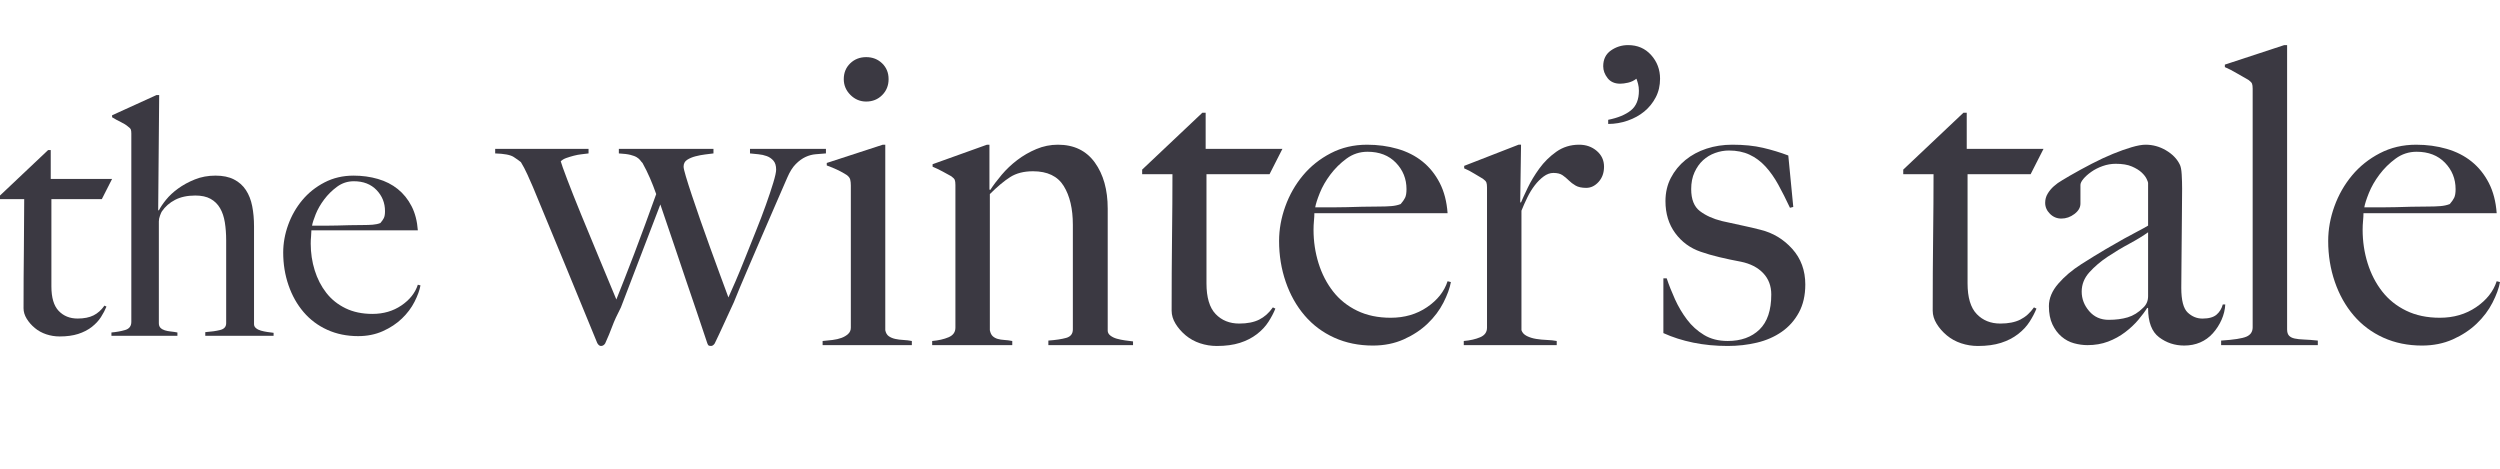 <svg clip-rule="evenodd" fill-rule="evenodd" stroke-linejoin="round" stroke-miterlimit="2" viewBox="0 0 288 54" xmlns="http://www.w3.org/2000/svg"><g fill="#3b3942" fill-rule="nonzero"><path d="m12.912 20.614h-7.067v-3.324h-.306l-5.539 5.234v.42h2.789c0 1.681-.013 3.598-.038 5.75-.026 2.152-.039 4.425-.039 6.819 0 .407.121.808.363 1.203s.554.751.936 1.07c.382.318.822.56 1.318.726.497.165 1.013.248 1.547.248.815 0 1.522-.096 2.121-.287.598-.191 1.12-.458 1.566-.802s.802-.726 1.07-1.146c.267-.42.477-.821.63-1.203l-.229-.115c-.357.509-.777.885-1.261 1.127s-1.095.363-1.834.363c-.891 0-1.617-.293-2.177-.879-.561-.585-.841-1.528-.841-2.827v-10.047h5.807z"/><path d="m31.517 38.683v-.343c-.229-.026-.471-.058-.726-.096s-.497-.089-.726-.153c-.229-.063-.42-.159-.573-.286-.153-.128-.229-.28-.229-.459v-11.269c0-.841-.07-1.617-.21-2.331-.14-.713-.382-1.33-.726-1.852s-.802-.93-1.375-1.223-1.28-.439-2.121-.439c-.866 0-1.661.146-2.387.439s-1.369.643-1.929 1.051c-.561.407-1.026.84-1.395 1.299-.369.458-.643.866-.821 1.222l-.077-.038.115-13.256h-.306l-5.119 2.33v.229c.331.204.669.389 1.013.554.343.166.617.338.821.516.178.127.287.242.325.344s.057.254.057.458v21.699c0 .484-.236.796-.707.936s-.999.236-1.585.286v.382h7.602v-.382c-.255-.05-.509-.089-.764-.114-.255-.026-.484-.07-.688-.134-.203-.064-.369-.159-.496-.286-.128-.128-.191-.306-.191-.535v-11.728c0-.204.044-.427.134-.669.089-.242.159-.401.21-.477.382-.561.891-1.006 1.528-1.337.636-.331 1.413-.497 2.33-.497.713 0 1.299.127 1.757.382.459.255.822.611 1.089 1.07.268.458.452 1.006.554 1.642.102.637.153 1.325.153 2.063v9.551c0 .407-.229.668-.688.783-.458.115-1.031.197-1.719.248v.42z"/><path d="m48.44 32.877-.305-.077c-.306.943-.936 1.739-1.891 2.388s-2.07.974-3.343.974c-1.172 0-2.203-.216-3.094-.649-.892-.433-1.63-1.025-2.216-1.777-.586-.751-1.032-1.617-1.337-2.597-.306-.981-.459-2.006-.459-3.076 0-.28.013-.554.039-.821.025-.267.038-.503.038-.707h12.263c-.077-1.069-.319-1.999-.726-2.789-.408-.789-.936-1.445-1.586-1.967-.649-.522-1.413-.91-2.292-1.165-.878-.255-1.814-.382-2.808-.382-1.222 0-2.336.261-3.342.783s-1.859 1.203-2.56 2.044c-.7.84-1.241 1.789-1.623 2.846s-.573 2.12-.573 3.19c0 1.324.203 2.578.611 3.763.407 1.184.987 2.215 1.738 3.094s1.662 1.56 2.732 2.044c1.069.484 2.253.726 3.552.726 1.044 0 1.993-.191 2.846-.573.854-.382 1.586-.866 2.197-1.452s1.095-1.229 1.452-1.929c.356-.701.585-1.331.687-1.891zm-4.087-8.558c0 .357-.045.624-.134.803-.089.178-.223.369-.401.573-.255.102-.548.165-.879.191-.331.025-.687.038-1.069.038-.586 0-1.121.006-1.605.019s-.949.026-1.394.038c-.446.013-.898.019-1.357.019h-1.566c.051-.305.191-.745.42-1.318.23-.573.554-1.139.975-1.7.42-.56.916-1.05 1.489-1.47.573-.421 1.217-.631 1.93-.631 1.095 0 1.967.338 2.617 1.013.649.675.974 1.483.974 2.425z"/><path d="m95.148 17.674v-.526h-8.749v.526c.287.031.605.063.956.095s.677.104.98.215c.303.112.558.287.765.526s.311.582.311 1.028c0 .287-.112.797-.335 1.53s-.502 1.57-.837 2.51c-.334.94-.717 1.944-1.147 3.012-.43 1.067-.845 2.103-1.243 3.107s-.773 1.912-1.123 2.725c-.351.813-.622 1.426-.813 1.841-.287-.765-.614-1.65-.98-2.654-.367-1.004-.741-2.032-1.124-3.083-.382-1.052-.757-2.104-1.123-3.155-.367-1.052-.693-2.008-.98-2.869-.287-.86-.518-1.585-.693-2.175-.176-.59-.263-.964-.263-1.124 0-.35.135-.613.406-.788.271-.176.59-.311.956-.407.367-.095.741-.167 1.124-.215.382-.048.701-.088.956-.119v-.526h-10.9v.526c.574.031 1.02.087 1.339.167.318.08.565.175.741.287.175.111.302.223.382.334.08.112.167.216.263.311.319.574.605 1.156.86 1.745.255.59.494 1.203.718 1.841-.415 1.147-.837 2.31-1.267 3.49-.431 1.179-.853 2.31-1.267 3.394-.415 1.083-.797 2.071-1.148 2.964-.35.892-.653 1.657-.908 2.295-.605-1.466-1.275-3.076-2.008-4.829s-1.418-3.41-2.055-4.972c-.638-1.561-1.172-2.908-1.602-4.039-.43-1.132-.677-1.825-.741-2.08.159-.159.374-.287.645-.383.271-.095.558-.183.861-.262.303-.08.605-.136.908-.168s.566-.064.789-.095v-.526h-10.756v.526c1.051.031 1.76.167 2.127.406.366.239.645.438.837.598.255.414.502.884.741 1.41s.454 1.012.645 1.458c1.339 3.219 2.597 6.263 3.777 9.131 1.179 2.868 2.39 5.817 3.633 8.844.127.223.271.335.43.335.191 0 .351-.096.478-.287.319-.701.59-1.354.813-1.96s.558-1.339 1.004-2.199l4.542-11.856c.637 1.848 1.195 3.49 1.673 4.924s.924 2.757 1.338 3.968c.415 1.211.813 2.382 1.196 3.514.382 1.131.78 2.318 1.195 3.561.032.096.071.176.119.239.048.064.152.096.311.096s.303-.096.43-.287c.192-.382.359-.733.502-1.052.144-.318.295-.645.454-.98.16-.334.335-.717.526-1.147.192-.43.431-.948.717-1.554.447-1.115.949-2.318 1.506-3.609.558-1.291 1.116-2.59 1.674-3.896.557-1.307 1.099-2.558 1.625-3.753s.98-2.239 1.362-3.132c.287-.669.614-1.187.981-1.553.366-.367.741-.638 1.123-.813s.773-.279 1.171-.311c.399-.032.789-.064 1.172-.095z"/><path d="m102.366 9.116c0-.733-.247-1.338-.741-1.816-.494-.479-1.107-.718-1.84-.718s-1.347.239-1.841.718c-.494.478-.741 1.083-.741 1.816 0 .701.255 1.307.765 1.817s1.116.765 1.817.765c.733 0 1.346-.247 1.84-.741s.741-1.108.741-1.841zm2.678 30.644v-.478c-.319-.063-.646-.103-.981-.119-.334-.016-.645-.056-.932-.12s-.534-.167-.741-.311c-.207-.143-.342-.374-.406-.693v-21.369h-.287l-6.454 2.103v.287c.446.159.869.335 1.267.526s.741.382 1.028.574c.223.159.358.334.406.525.048.192.072.415.072.67v16.397c0 .287-.104.526-.311.718-.207.191-.462.342-.765.454-.303.111-.645.191-1.028.239-.382.048-.764.087-1.147.119v.478z"/><path d="m130.525 39.76v-.43c-.287-.032-.598-.072-.933-.119-.334-.048-.645-.112-.932-.192-.287-.079-.534-.199-.741-.358-.207-.16-.311-.351-.311-.574v-14.055c0-2.167-.494-3.936-1.482-5.307-.988-1.37-2.406-2.055-4.255-2.055-.86 0-1.689.167-2.485.502-.797.334-1.53.757-2.2 1.267-.669.509-1.266 1.075-1.792 1.697-.526.621-.964 1.203-1.315 1.745l-.096-.048v-5.163h-.286l-6.263 2.247v.286c.382.16.765.343 1.147.55.383.207.717.391 1.004.55.223.159.359.303.407.43.047.128.071.319.071.574v16.445c0 .51-.263.877-.789 1.1-.525.223-1.155.367-1.888.43v.478h9.227v-.478c-.319-.063-.622-.103-.909-.119-.286-.016-.541-.056-.764-.12-.224-.064-.415-.167-.574-.311-.16-.143-.271-.374-.335-.693v-15.68c.861-.861 1.642-1.514 2.343-1.96.701-.447 1.577-.67 2.629-.67 1.657 0 2.837.566 3.538 1.697.701 1.132 1.052 2.622 1.052 4.47v12.048c0 .51-.255.836-.765.98-.51.143-1.196.247-2.056.31v.526z"/><path d="m147.735 17.148h-8.844v-4.159h-.383l-6.932 6.549v.526h3.49c0 2.103-.016 4.502-.048 7.195s-.047 5.537-.047 8.533c0 .51.151 1.012.454 1.506.302.494.693.94 1.171 1.339.478.398 1.028.701 1.649.908.622.207 1.267.311 1.936.311 1.02 0 1.905-.12 2.654-.359s1.402-.573 1.96-1.004c.558-.43 1.004-.908 1.338-1.434.335-.526.598-1.028.789-1.506l-.287-.143c-.446.637-.972 1.107-1.577 1.41-.606.303-1.371.454-2.295.454-1.115 0-2.024-.366-2.725-1.099s-1.052-1.912-1.052-3.538v-12.573h7.267z"/><path d="m167.144 32.494-.382-.096c-.382 1.179-1.171 2.175-2.366 2.988-1.196.813-2.59 1.219-4.183 1.219-1.467 0-2.757-.271-3.873-.813-1.115-.541-2.04-1.282-2.773-2.223-.733-.94-1.29-2.023-1.673-3.25-.382-1.228-.574-2.51-.574-3.849 0-.351.016-.693.048-1.028.032-.334.048-.629.048-.884h15.346c-.096-1.339-.398-2.502-.908-3.49s-1.172-1.809-1.984-2.462c-.813-.654-1.769-1.14-2.869-1.458-1.099-.319-2.27-.478-3.513-.478-1.53 0-2.925.326-4.184.98-1.258.653-2.326 1.506-3.203 2.557-.876 1.052-1.553 2.239-2.031 3.562s-.718 2.653-.718 3.992c0 1.657.255 3.227.765 4.709s1.235 2.773 2.176 3.872c.94 1.1 2.079 1.952 3.418 2.558 1.338.605 2.82.908 4.446.908 1.307 0 2.494-.239 3.561-.717 1.068-.478 1.984-1.084 2.749-1.817s1.371-1.537 1.817-2.414c.446-.876.733-1.665.86-2.366zm-5.115-10.709c0 .446-.056.781-.167 1.004-.112.223-.279.462-.502.717-.319.128-.685.207-1.1.239-.414.032-.86.048-1.338.048-.733 0-1.403.008-2.008.024-.606.016-1.187.032-1.745.048s-1.124.023-1.697.023h-1.96c.063-.382.239-.932.526-1.649.286-.717.693-1.426 1.219-2.127s1.147-1.315 1.864-1.841 1.522-.789 2.414-.789c1.371 0 2.462.423 3.275 1.267.813.845 1.219 1.857 1.219 3.036z"/><path d="m184.785 19.203c0-.733-.279-1.338-.836-1.816-.558-.478-1.235-.717-2.032-.717-.988 0-1.865.271-2.63.812-.764.542-1.418 1.188-1.96 1.937-.541.749-.988 1.49-1.338 2.223-.351.733-.606 1.29-.765 1.673h-.096l.096-6.645h-.287l-6.263 2.438v.287c.383.159.765.358 1.148.597.382.239.717.438 1.004.598.223.159.358.303.406.43.048.128.072.319.072.574v16.158c0 .51-.263.877-.789 1.1s-1.155.367-1.888.43v.478h10.708v-.478c-.318-.063-.693-.103-1.123-.119s-.845-.056-1.243-.12c-.399-.064-.757-.175-1.076-.334-.319-.16-.526-.383-.621-.67v-13.768c.191-.478.414-.98.669-1.506s.542-.996.86-1.41c.319-.415.662-.757 1.028-1.028.367-.271.741-.406 1.124-.406.446 0 .797.087 1.052.262.254.176.494.375.717.598s.486.422.788.598c.303.175.71.263 1.22.263.541 0 1.019-.231 1.434-.694.414-.462.621-1.043.621-1.745z"/><path d="m191.239 9.068c0-1.051-.343-1.96-1.028-2.725-.685-.764-1.569-1.147-2.653-1.147-.733 0-1.394.207-1.984.622-.59.414-.884 1.019-.884 1.816 0 .478.167.932.502 1.363.334.43.82.645 1.458.645.255 0 .557-.04.908-.119.351-.08.669-.232.956-.455.064.16.128.359.191.598.064.239.096.502.096.789 0 1.02-.311 1.777-.932 2.271-.622.494-1.49.852-2.606 1.075v.478c.765 0 1.514-.127 2.247-.382s1.371-.606 1.912-1.052c.542-.446.98-.988 1.315-1.625.335-.638.502-1.355.502-2.152z"/><path d="m207.971 32.781c0-1.626-.501-2.996-1.505-4.112-1.004-1.115-2.223-1.848-3.658-2.199-.605-.159-1.322-.327-2.151-.502s-1.594-.343-2.295-.502c-1.02-.255-1.864-.637-2.533-1.147-.67-.51-1.004-1.355-1.004-2.534 0-.733.127-1.378.382-1.936s.582-1.02.98-1.387c.398-.366.861-.645 1.387-.836.525-.191 1.059-.287 1.601-.287.892 0 1.681.159 2.366.478.686.319 1.299.773 1.841 1.363.542.589 1.036 1.29 1.482 2.103s.892 1.697 1.339 2.653l.382-.095-.574-5.928c-.924-.351-1.896-.646-2.916-.885s-2.199-.358-3.538-.358c-1.051 0-2.039.151-2.964.454-.924.303-1.737.741-2.438 1.315-.701.573-1.259 1.258-1.673 2.055s-.621 1.689-.621 2.677c0 1.435.374 2.662 1.123 3.682.749 1.019 1.729 1.736 2.94 2.151.638.223 1.355.43 2.151.621.797.192 1.626.367 2.486.526 1.084.223 1.937.662 2.558 1.315.622.653.932 1.474.932 2.462 0 1.817-.454 3.163-1.362 4.04-.909.876-2.128 1.314-3.657 1.314-1.052 0-1.96-.231-2.725-.693s-1.419-1.052-1.96-1.769c-.542-.717-1.004-1.498-1.387-2.342-.382-.845-.701-1.65-.956-2.415h-.382v6.311c1.051.478 2.199.845 3.442 1.099 1.243.255 2.565.383 3.968.383 1.179 0 2.302-.128 3.37-.383 1.068-.254 2.016-.669 2.844-1.242.829-.574 1.49-1.315 1.984-2.223.494-.909.741-1.984.741-3.227z"/><path d="m235.413 17.148h-8.845v-4.159h-.382l-6.932 6.549v.526h3.49c0 2.103-.016 4.502-.048 7.195s-.048 5.537-.048 8.533c0 .51.152 1.012.454 1.506.303.494.694.94 1.172 1.339.478.398 1.027.701 1.649.908.621.207 1.267.311 1.936.311 1.02 0 1.904-.12 2.653-.359s1.403-.573 1.96-1.004c.558-.43 1.004-.908 1.339-1.434s.598-1.028.789-1.506l-.287-.143c-.446.637-.972 1.107-1.578 1.41-.605.303-1.37.454-2.294.454-1.116 0-2.024-.366-2.725-1.099s-1.052-1.912-1.052-3.538v-12.573h7.267z"/><path d="m256.352 35.075h-.287c-.127.478-.366.869-.717 1.172-.351.302-.892.454-1.625.454-.638 0-1.204-.231-1.698-.693-.494-.463-.741-1.411-.741-2.845 0-1.084.008-2.08.024-2.988s.024-1.793.024-2.653c0-.861.008-1.753.024-2.677.016-.925.024-1.96.024-3.108 0-.542-.016-1.091-.048-1.649s-.111-.948-.239-1.171c-.319-.638-.844-1.172-1.577-1.602s-1.514-.645-2.343-.645c-.414 0-.948.095-1.602.287-.653.191-1.37.446-2.151.764-.781.319-1.601.702-2.462 1.148-.86.446-1.705.908-2.534 1.386-.255.16-.549.335-.884.526s-.645.414-.932.669-.526.542-.717.861c-.192.319-.287.669-.287 1.052 0 .478.183.9.55 1.266.366.367.804.55 1.314.55.542 0 1.044-.175 1.506-.526.462-.35.693-.749.693-1.195v-2.151c0-.191.112-.422.335-.693s.526-.542.908-.813c.383-.271.821-.494 1.315-.669.494-.176.996-.263 1.506-.263.765 0 1.386.103 1.864.311.478.207.853.438 1.124.693s.462.502.574.741c.111.239.167.39.167.454v4.924c-.319.191-.709.406-1.171.645-.463.239-.996.526-1.602.861-.605.335-1.315.741-2.127 1.219-.813.478-1.745 1.052-2.797 1.721s-1.936 1.418-2.653 2.247-1.076 1.689-1.076 2.582c0 .828.135 1.529.406 2.103s.622 1.044 1.052 1.41c.43.367.908.622 1.434.765.526.144 1.044.215 1.554.215.861 0 1.649-.135 2.367-.406.717-.271 1.37-.629 1.96-1.076.589-.446 1.099-.924 1.529-1.434.431-.51.773-.972 1.028-1.386l.096.048c0 1.593.422 2.709 1.267 3.346.844.637 1.808.956 2.892.956.669 0 1.283-.119 1.841-.358.557-.239 1.043-.59 1.458-1.052.414-.462.749-.98 1.004-1.554s.398-1.163.43-1.769zm-8.892-.956c0 .542-.191.988-.574 1.339-.542.542-1.131.908-1.769 1.099-.637.192-1.37.287-2.199.287-.924 0-1.673-.335-2.247-1.004-.573-.669-.86-1.418-.86-2.247 0-.828.295-1.569.884-2.223.59-.653 1.291-1.251 2.104-1.793.812-.541 1.649-1.043 2.51-1.505.86-.463 1.577-.901 2.151-1.315z"/><path d="m267.013 39.76v-.526c-.606-.063-1.132-.103-1.578-.119s-.813-.056-1.099-.12c-.287-.063-.502-.175-.646-.334-.143-.16-.215-.399-.215-.717v-32.748h-.335l-6.836 2.247v.287c.383.159.861.406 1.434.741.574.334 1.004.581 1.291.741.223.159.359.303.406.43.048.128.072.319.072.574v27.489c0 .51-.239.868-.717 1.075s-1.45.359-2.916.454v.526z"/><path d="m288 32.494-.382-.096c-.383 1.179-1.172 2.175-2.367 2.988s-2.589 1.219-4.183 1.219c-1.466 0-2.757-.271-3.872-.813-1.116-.541-2.04-1.282-2.773-2.223-.733-.94-1.291-2.023-1.673-3.25-.383-1.228-.574-2.51-.574-3.849 0-.351.016-.693.048-1.028.032-.334.048-.629.048-.884h15.346c-.096-1.339-.399-2.502-.909-3.49s-1.171-1.809-1.984-2.462c-.812-.654-1.769-1.14-2.868-1.458-1.1-.319-2.271-.478-3.514-.478-1.53 0-2.924.326-4.183.98-1.259.653-2.327 1.506-3.203 2.557-.877 1.052-1.554 2.239-2.032 3.562s-.717 2.653-.717 3.992c0 1.657.255 3.227.765 4.709s1.235 2.773 2.175 3.872c.94 1.1 2.08 1.952 3.418 2.558 1.339.605 2.821.908 4.446.908 1.307 0 2.494-.239 3.562-.717s1.984-1.084 2.749-1.817 1.37-1.537 1.816-2.414c.447-.876.734-1.665.861-2.366zm-5.115-10.709c0 .446-.056.781-.168 1.004-.111.223-.279.462-.502.717-.318.128-.685.207-1.099.239s-.861.048-1.339.048c-.733 0-1.402.008-2.008.024-.605.016-1.187.032-1.745.048-.557.016-1.123.023-1.697.023h-1.96c.064-.382.239-.932.526-1.649s.693-1.426 1.219-2.127 1.147-1.315 1.865-1.841c.717-.526 1.521-.789 2.414-.789 1.37 0 2.462.423 3.275 1.267.812.845 1.219 1.857 1.219 3.036z"/></g></svg>